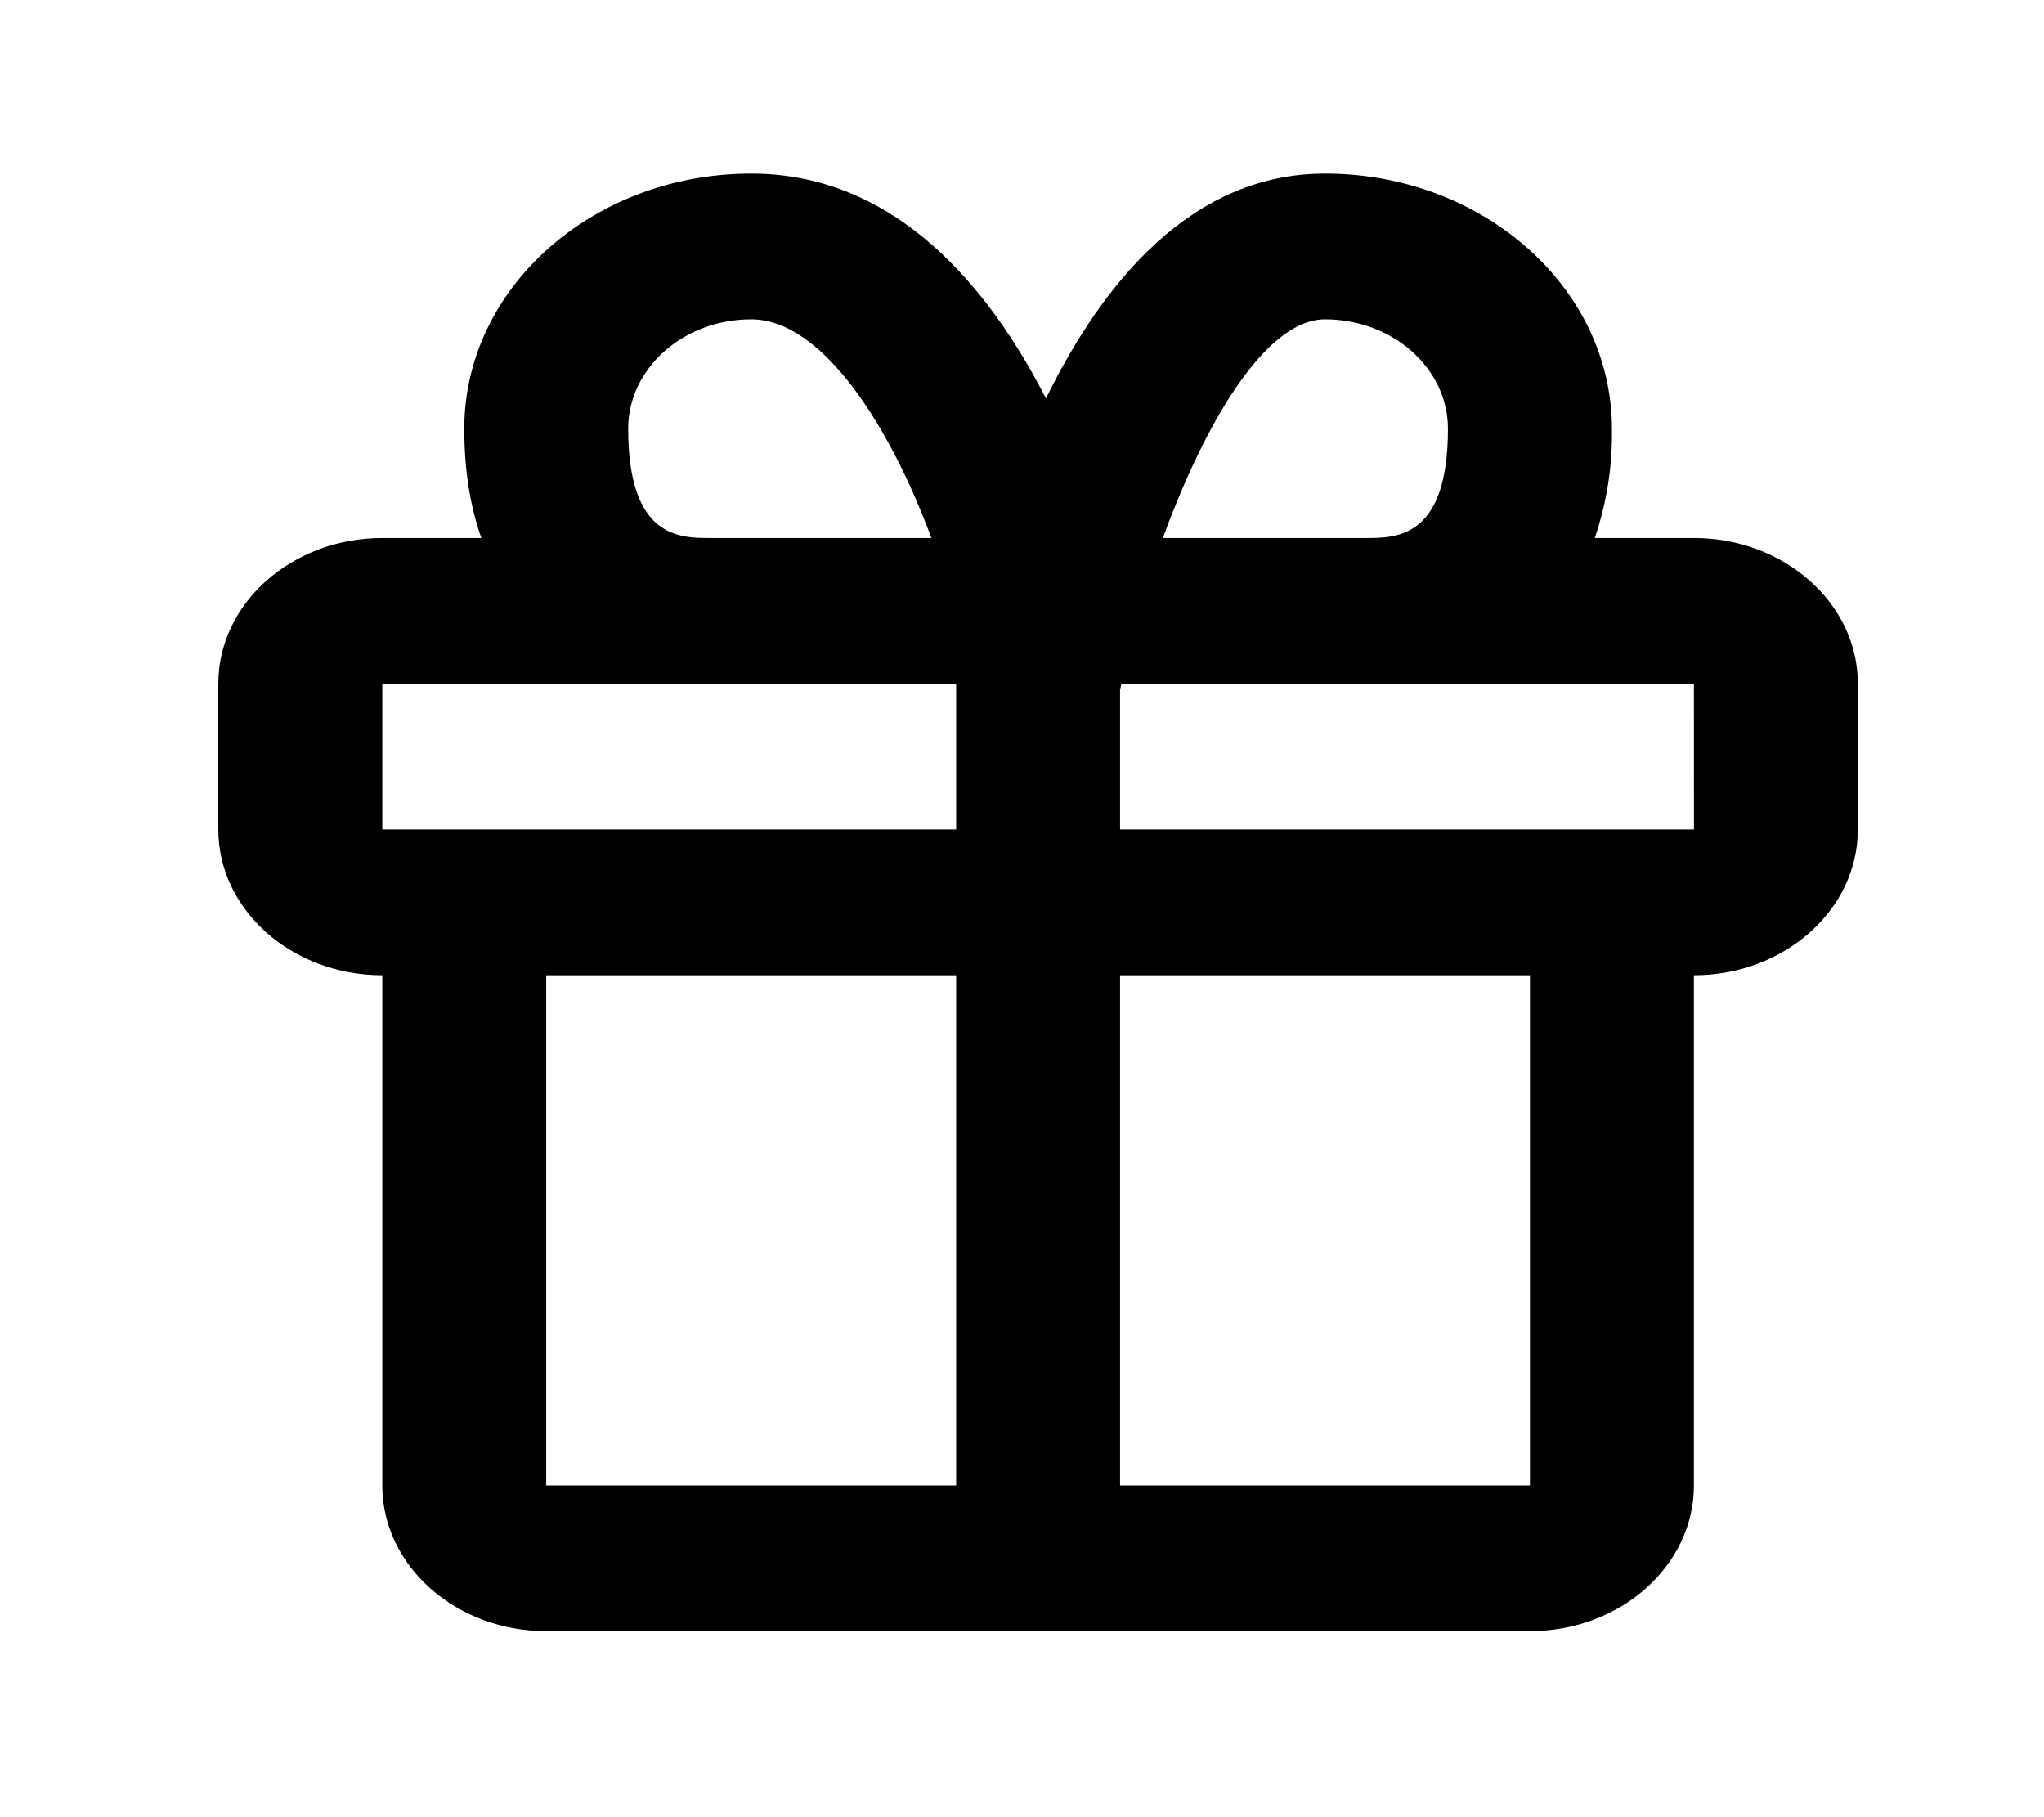 <svg width="36" height="32" viewBox="0 0 36 32" fill="none" xmlns="http://www.w3.org/2000/svg">
<path d="M29.834 9.474H28.088C28.3 8.85 28.402 8.2 28.39 7.549C28.39 5.072 26.123 3.057 23.337 3.057C20.995 3.057 19.431 4.959 18.422 7.016C17.427 5.072 15.784 3.057 13.23 3.057C10.444 3.057 8.177 5.072 8.177 7.549C8.177 8.313 8.291 8.946 8.478 9.474H6.733C5.14 9.474 3.845 10.625 3.845 12.04V14.607C3.845 16.023 5.14 17.174 6.733 17.174V26.158C6.733 27.573 8.028 28.724 9.62 28.724H26.946C28.539 28.724 29.834 27.573 29.834 26.158V17.174C31.426 17.174 32.721 16.023 32.721 14.607V12.04C32.721 10.625 31.426 9.474 29.834 9.474ZM23.337 5.623C24.531 5.623 25.502 6.487 25.502 7.549C25.502 9.474 24.599 9.474 24.059 9.474H20.481C21.219 7.451 22.29 5.623 23.337 5.623ZM11.064 7.549C11.064 6.487 12.036 5.623 13.23 5.623C14.512 5.623 15.705 7.581 16.404 9.474H12.508C11.968 9.474 11.064 9.474 11.064 7.549ZM6.733 12.04H16.84V14.607H6.733V12.04ZM9.62 26.158V17.174H16.84V26.158H9.62ZM26.946 26.158H19.727V17.174H26.946V26.158ZM19.727 14.607V12.149L19.752 12.04H29.834L29.835 14.607H19.727Z" fill="black"/>
</svg>
